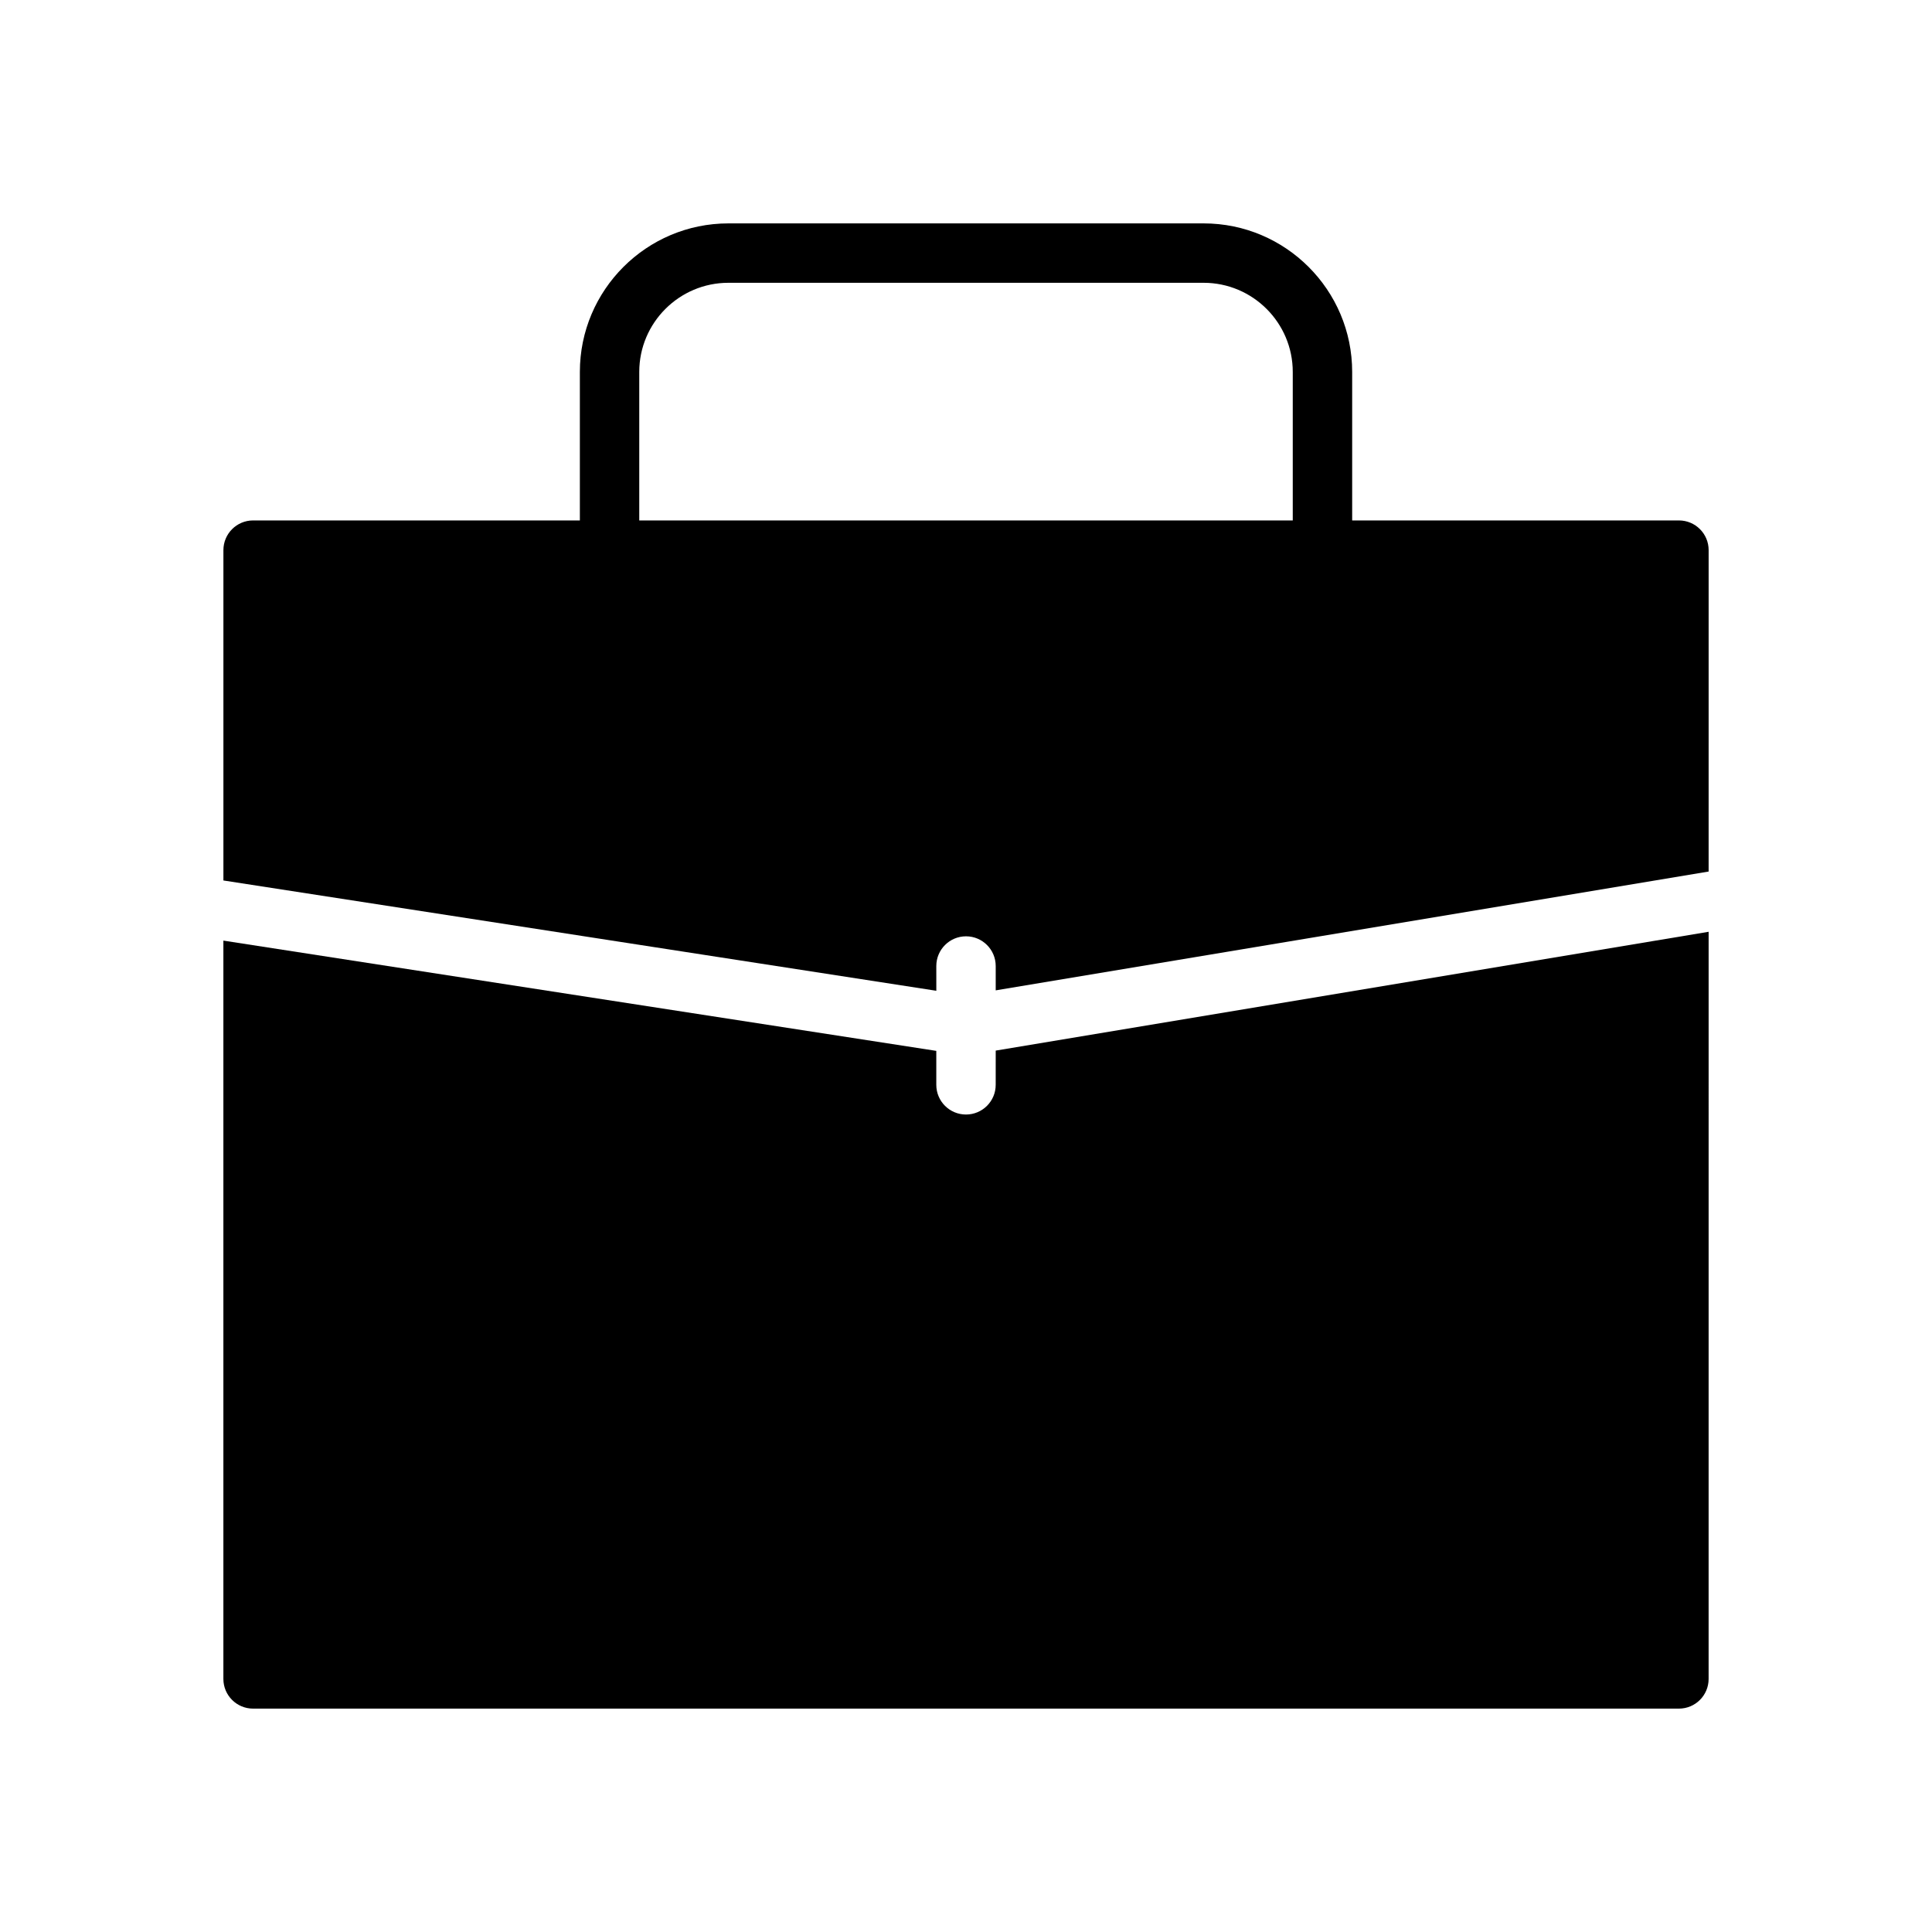 <?xml version="1.0" encoding="UTF-8"?>
<!-- Uploaded to: ICON Repo, www.svgrepo.com, Generator: ICON Repo Mixer Tools -->
<svg fill="#000000" width="800px" height="800px" version="1.1" viewBox="144 144 512 512" xmlns="http://www.w3.org/2000/svg">
 <g>
  <path d="m588.93 281.92h-86.59v-39.359c0-21.703-17.656-39.359-39.359-39.359h-125.95c-21.703 0-39.359 17.656-39.359 39.359v39.359h-86.594c-4.344 0-7.871 3.527-7.871 7.871v87.543l188.93 29.23-0.004-6.562c0-4.344 3.527-7.871 7.871-7.871s7.871 3.527 7.871 7.871v6.453l188.93-31.488 0.004-85.176c0-4.344-3.519-7.871-7.875-7.871zm-275.52 0v-39.359c0-13.02 10.598-23.617 23.617-23.617h125.95c13.02 0 23.617 10.598 23.617 23.617v39.359z"/>
  <path d="m407.87 431.49c0 4.352-3.527 7.871-7.871 7.871s-7.871-3.519-7.871-7.871v-8.996l-188.93-29.223v195.66c0 4.352 3.527 7.871 7.871 7.871h377.86c4.352 0 7.871-3.519 7.871-7.871l0.004-198-188.93 31.488z"/>
 </g>
</svg>